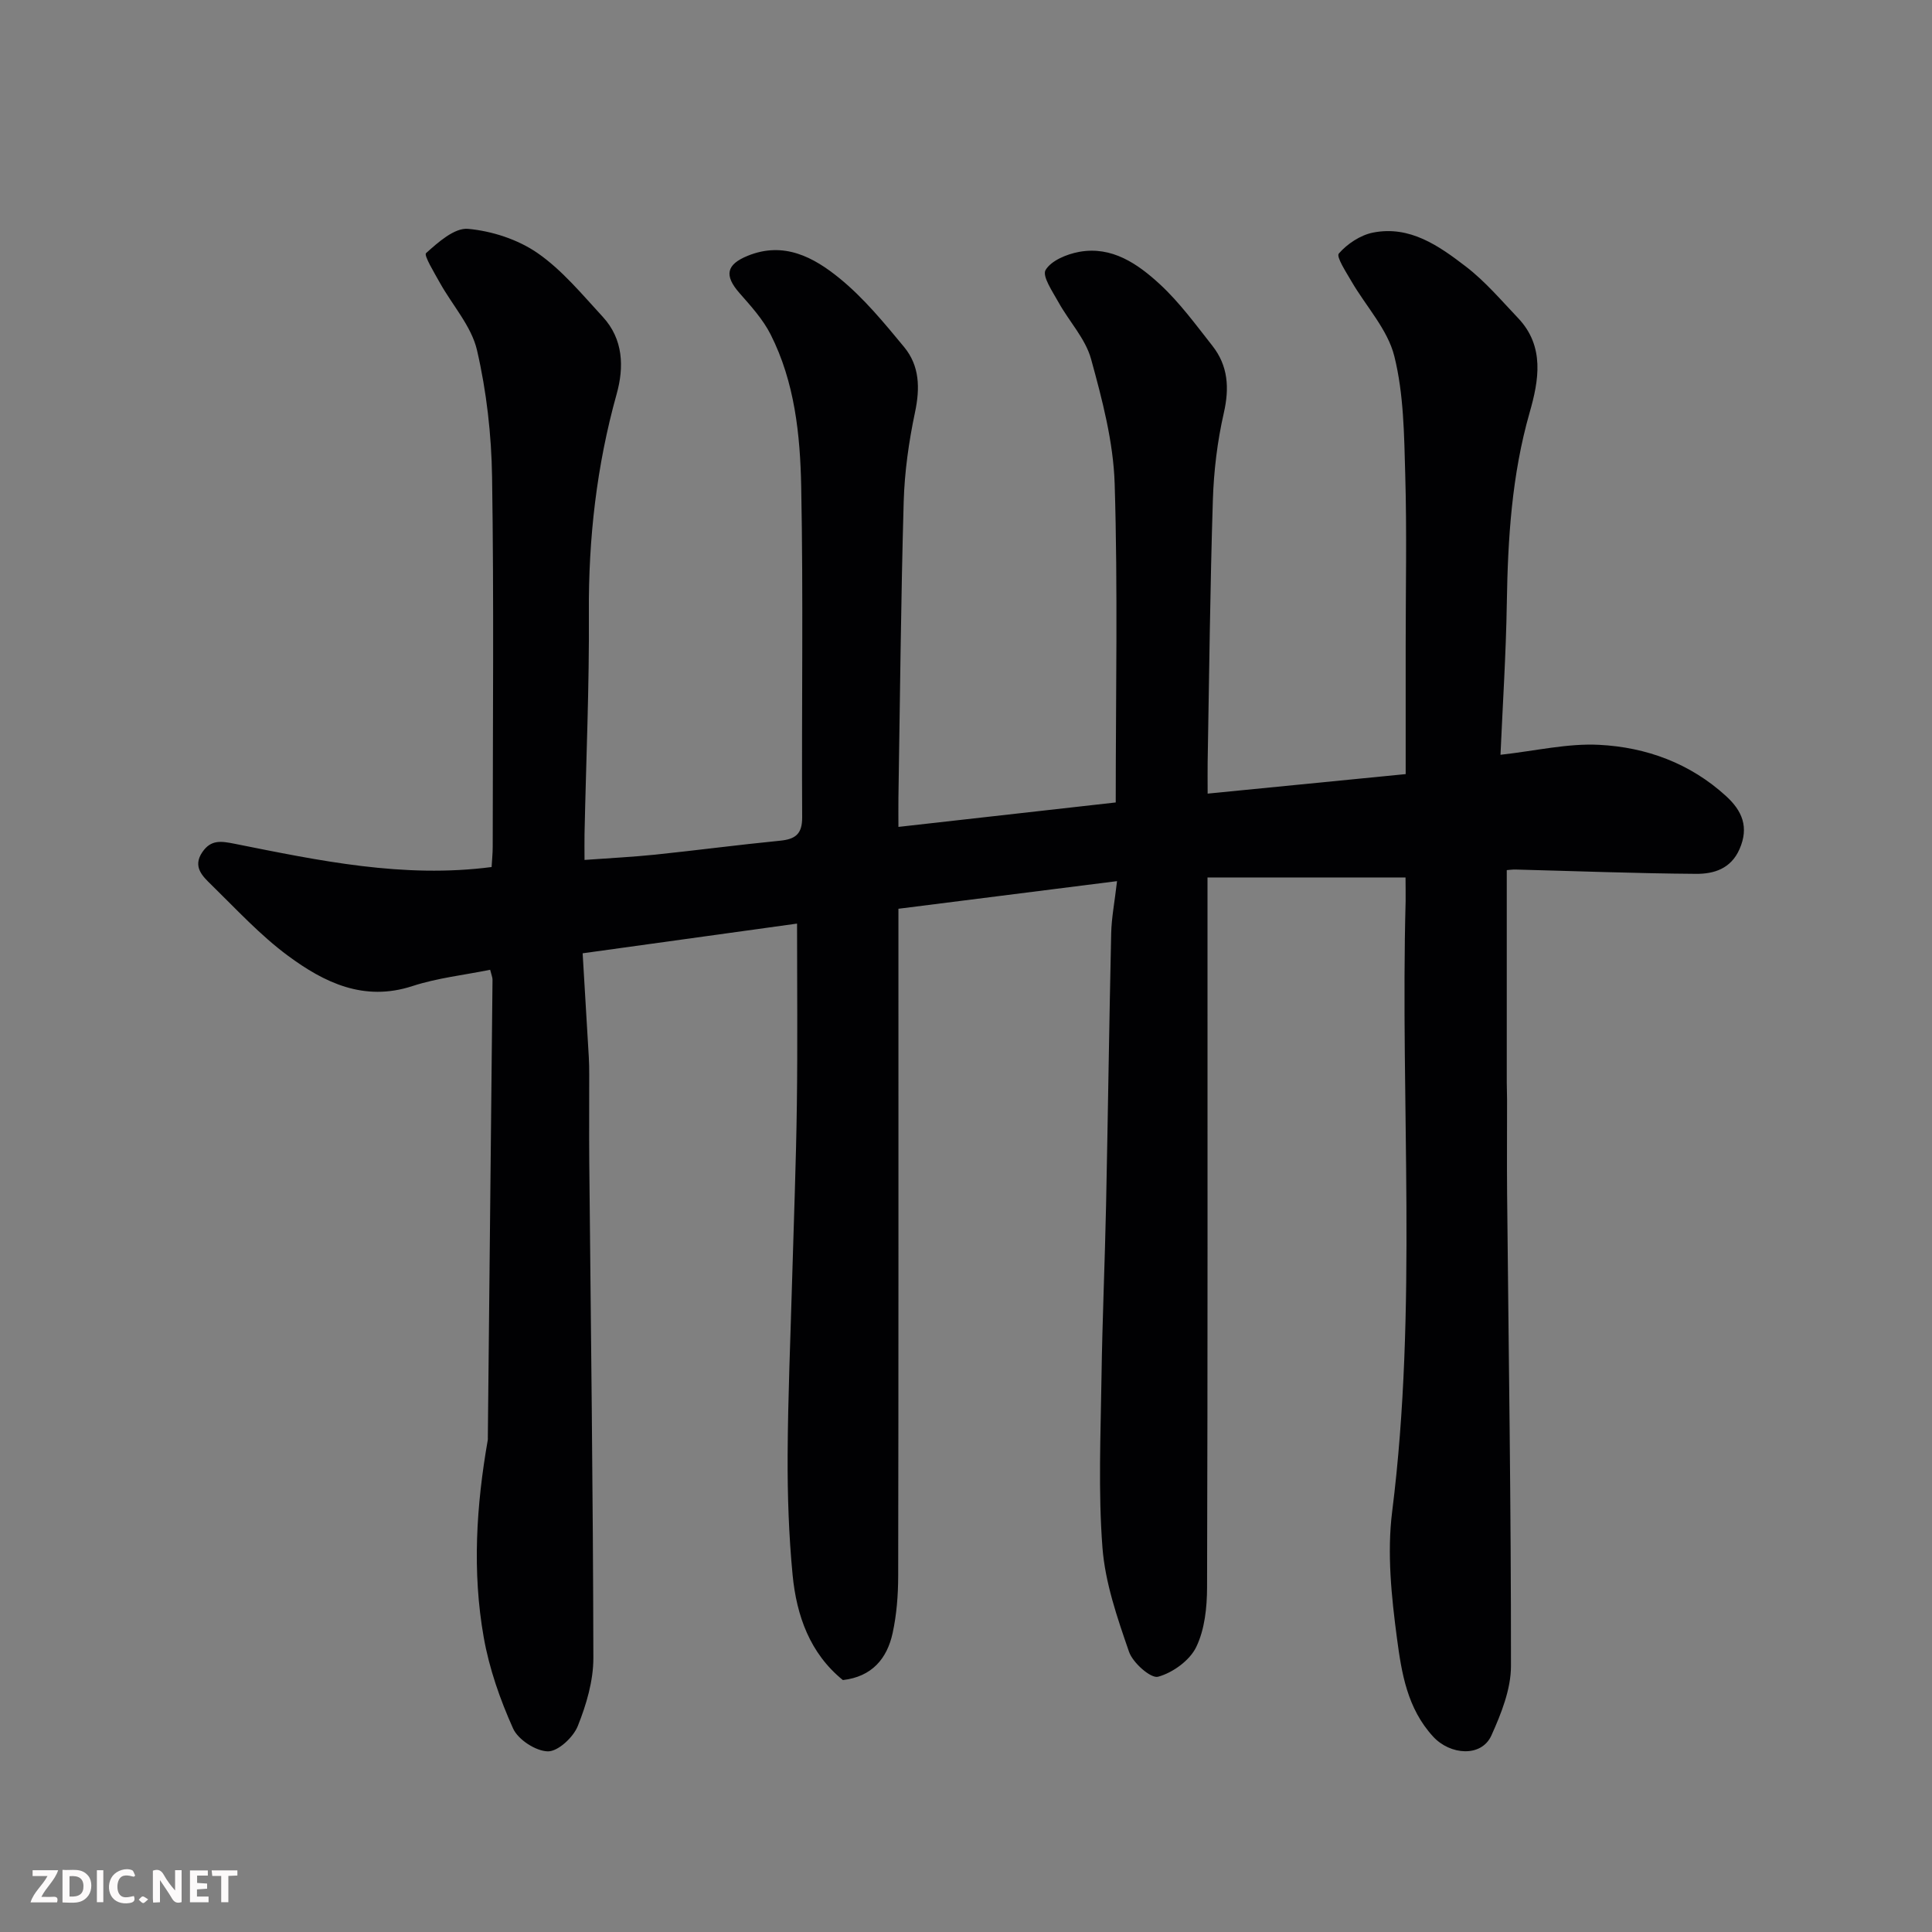 <svg enable-background="new 0 0 400 400" viewBox="0 0 400 400" xmlns="http://www.w3.org/2000/svg"><rect x="0" y="0" width="400" height="400" fill="#808080" stroke="none"/><path d="m291 181.67c-13.93 0-27.15 0-41 0v6.46c0 46.83.05 93.66-.09 140.49-.01 4.18-.48 8.74-2.25 12.39-1.35 2.78-4.85 5.31-7.89 6.14-1.5.41-5.24-2.89-6.02-5.17-2.42-7.01-4.94-14.27-5.5-21.58-.89-11.63-.37-23.38-.2-35.08.17-11.94.7-23.87.95-35.8.39-18.77.64-37.54 1.06-56.3.07-3.22.71-6.42 1.21-10.79-15.33 1.94-29.9 3.78-45.26 5.72v5.71c0 44.16.03 88.33-.05 132.49-.01 3.93-.32 7.94-1.15 11.76-1.15 5.28-4.27 9.03-10.3 9.73-6.81-5.51-9.59-13.31-10.41-21.76-.79-8.22-1.07-16.52-1.03-24.78.06-12.1.59-24.2.93-36.3s.82-24.2.98-36.3c.17-12.41.04-24.82.04-37.48-14.11 1.95-28.78 3.99-44.39 6.15.43 7.16.86 14.36 1.28 21.57.07 1.16.08 2.33.08 3.5.01 6-.04 12 .01 18 .32 34.27.79 68.53.85 102.8.01 4.74-1.45 9.69-3.23 14.13-.93 2.32-4.07 5.25-6.18 5.23-2.5-.04-6.17-2.42-7.21-4.73-2.7-6.01-4.94-12.41-6.08-18.88-2.41-13.6-1.54-27.29.84-40.87.03-.16.01-.33.01-.5.33-31.6.66-63.2.97-94.8 0-.47-.22-.94-.49-2.04-5.4 1.1-10.93 1.69-16.1 3.38-10.05 3.28-18.26-.74-25.77-6.29-5.74-4.24-10.67-9.62-15.81-14.64-1.82-1.78-4-3.76-1.9-6.82 1.79-2.61 3.87-2.28 6.76-1.7 17.4 3.47 34.83 7.18 53.12 4.8.07-1.31.23-2.76.23-4.21.01-25.5.26-51-.13-76.49-.13-8.8-1.14-17.74-3.12-26.3-1.15-4.97-5.08-9.28-7.67-13.93-1.15-2.07-3.38-5.73-2.88-6.17 2.5-2.25 5.89-5.28 8.69-5.03 4.95.45 10.32 2.19 14.39 5.01 5.11 3.54 9.24 8.58 13.52 13.22 4.24 4.61 4.42 10.38 2.86 15.97-4.14 14.83-5.85 29.88-5.75 45.27.1 15.27-.58 30.53-.9 45.8-.03 1.63 0 3.26 0 5.39 5.18-.38 9.9-.61 14.58-1.09 8.64-.9 17.26-2.04 25.9-2.89 3.15-.31 4.6-1.36 4.58-4.84-.13-22.83.25-45.67-.2-68.49-.21-10.75-1.35-21.63-6.33-31.48-1.59-3.15-4.1-5.9-6.46-8.59-3.19-3.64-2.71-5.89 1.69-7.69 7.51-3.07 13.7.3 19.03 4.64 5.01 4.08 9.23 9.22 13.38 14.24 3.22 3.9 3.31 8.53 2.25 13.53-1.28 6.06-2.16 12.3-2.34 18.48-.58 20.43-.76 40.87-1.09 61.3-.03 1.8 0 3.59 0 6.04 15.24-1.71 29.95-3.37 44.99-5.06 0-22.37.45-44.19-.22-65.98-.27-8.67-2.57-17.4-4.89-25.84-1.16-4.2-4.54-7.77-6.73-11.72-1.21-2.19-3.44-5.43-2.68-6.7 1.17-1.96 4.38-3.28 6.93-3.75 6.8-1.25 12.15 2.48 16.74 6.71 4.07 3.76 7.41 8.35 10.86 12.73 3.27 4.16 3.55 8.75 2.36 13.95-1.34 5.87-2.07 11.98-2.26 18.01-.57 18.09-.76 36.2-1.08 54.3-.03 1.82 0 3.64 0 6.46 13.77-1.36 27.2-2.68 41-4.04 0-9.24 0-17.88 0-26.52 0-11.83.25-23.67-.09-35.5-.23-8.21-.3-16.63-2.26-24.5-1.38-5.54-5.85-10.3-8.85-15.46-1.11-1.92-3.22-5.13-2.64-5.8 1.75-2.01 4.46-3.81 7.06-4.33 7.64-1.52 13.66 2.74 19.25 7.03 3.99 3.06 7.32 7 10.81 10.67 5.57 5.87 4.27 12.96 2.39 19.53-3.71 12.97-4.52 26.15-4.73 39.49-.17 10.58-.86 21.15-1.31 31.39 7.29-.81 13.92-2.4 20.45-2.06 9.74.5 18.8 3.81 26.24 10.6 3.37 3.07 4.79 6.45 2.8 10.99-1.79 4.09-5.34 5.15-9.01 5.12-12.43-.09-24.86-.57-37.29-.89-.79-.02-1.58.1-1.89.12v43.98c0 1.17.06 2.33.06 3.5.01 6.5-.05 13 .01 19.5.31 32.6.83 65.2.8 97.8 0 4.81-2.02 9.86-4.05 14.37-2.06 4.58-8.54 4.08-12.06.25-5.38-5.84-6.54-13.2-7.49-20.33-1.15-8.66-2.08-17.66-1-26.24 5.29-42.08 1.66-84.3 2.79-126.43.02-1.65-.02-3.29-.02-4.88z" fill="#010103"/><g fill="#fcfafa"><path d="m37.59 393.81c-.92.31-1.52.05-2-.78-.7-1.2-1.52-2.34-2.47-3.78v4.59c-.55.03-.95.05-1.41.07-.03-.37-.06-.64-.06-.91 0-1.91 0-3.81 0-5.7 1.13-.41 1.77-.03 2.29.91.62 1.11 1.38 2.14 2.31 3.19v-4.2h1.35v6.61z"/><path d="m12.94 393.88v-6.75c1.9.19 3.93-.54 5.37 1.29.8 1.01.78 2.88.03 3.97-1.37 1.97-3.4 1.51-5.4 1.49m1.45-1.22c2.04.12 2.92-.58 2.89-2.21-.03-1.51-.98-2.19-2.89-2z"/><path d="m11.81 393.87h-5.49c.68-2.18 2.47-3.48 3.51-5.45h-3.08v-1.21h5.29c-.71 2.13-2.44 3.48-3.47 5.51.86 0 1.63.04 2.39-.01.79-.05 1.14.21.85 1.16"/><path d="m39.33 393.86v-6.61h3.7v1.07h-2.22v1.52c.68.04 1.34.09 2.07.13v1.07c-.72.05-1.38.09-2.1.14v1.48h2.4v1.19h-3.84z"/><path d="m27.71 388.56c-1.15-.3-2.46-.61-3.1.64-.37.73-.41 1.93-.06 2.67.63 1.35 1.99.93 3.17.68.35.94-.01 1.32-.93 1.46-1.62.25-3.05-.27-3.76-1.48-.73-1.24-.6-3.03.31-4.17.88-1.11 2.71-1.7 4-1.16.32.13.44.74.65 1.12-.1.08-.19.16-.28.24"/><path d="m49.15 387.24v1.07c-.59.02-1.17.05-1.87.08v5.44h-1.48v-5.44h-1.85c-.05-.4-.08-.73-.13-1.15z"/><path d="m20.06 387.21h1.33v6.62h-1.33z"/><path d="m30.68 393.25c-.49.38-.8.79-1.05.76-.32-.05-.6-.45-.9-.7.26-.24.51-.64.8-.67.29-.04.62.3 1.15.61"/></g></svg>